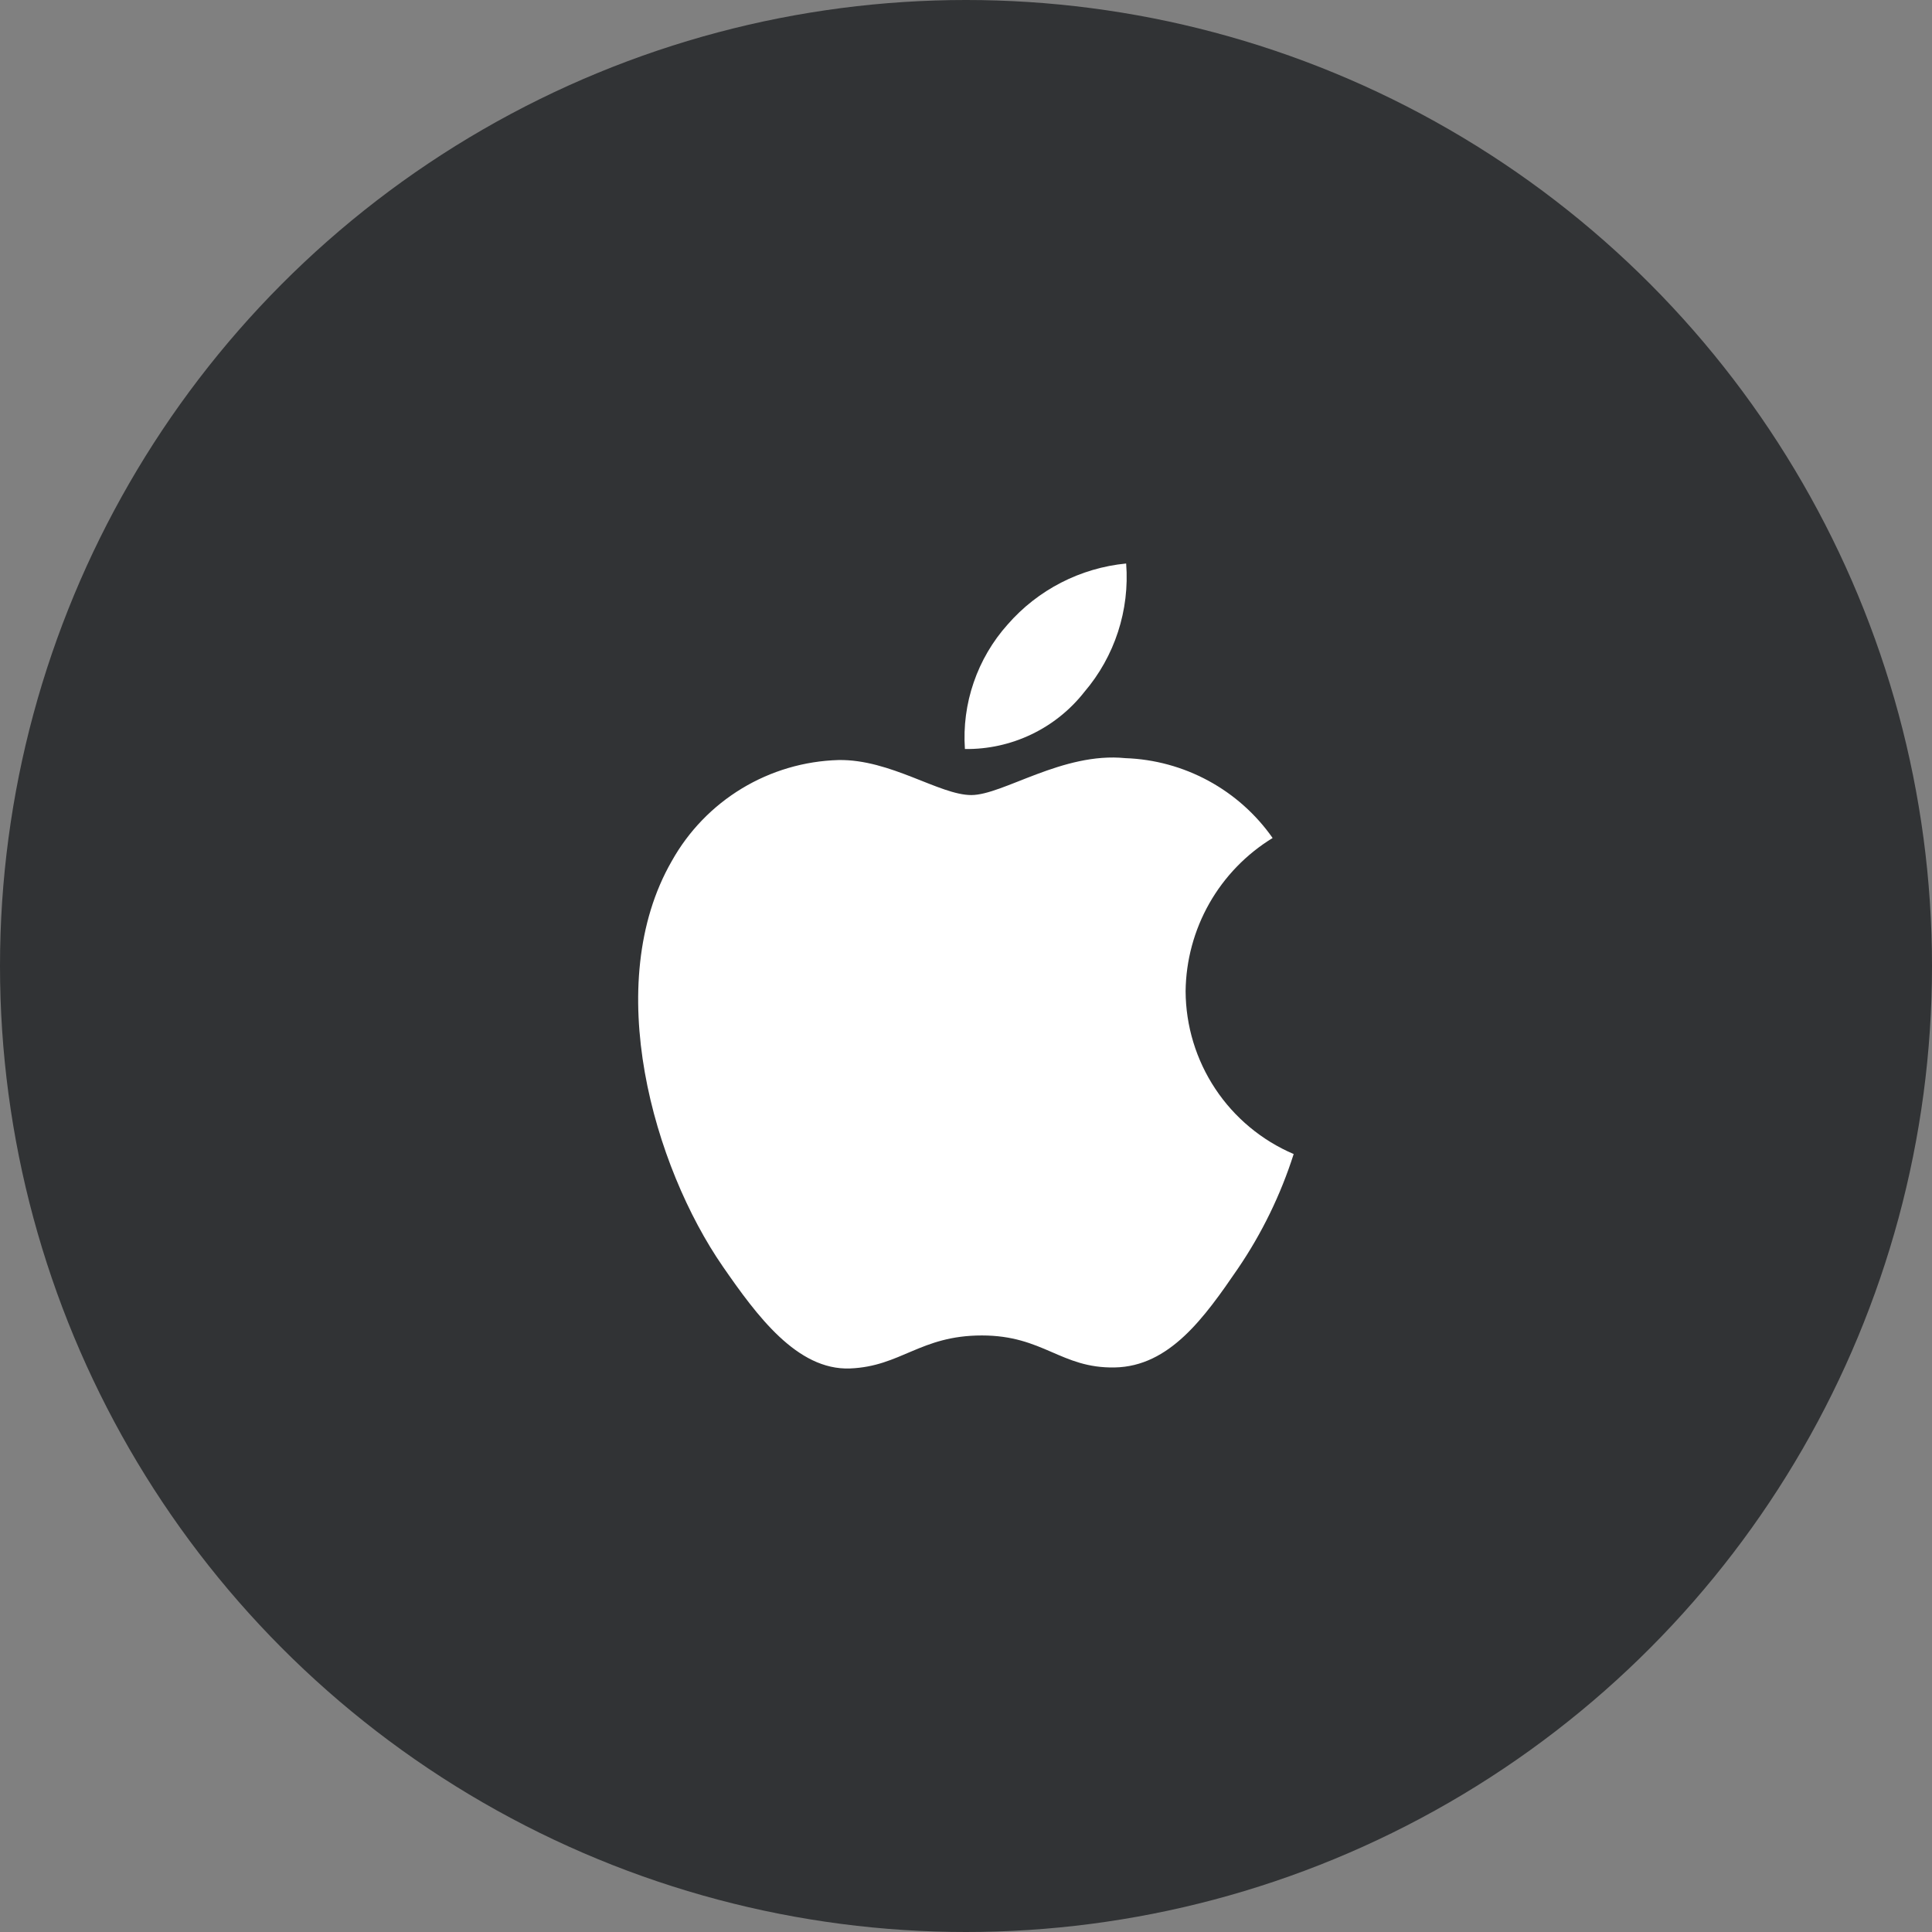<svg xmlns="http://www.w3.org/2000/svg" width="48" height="48" viewBox="0 0 48 48" fill="none"><rect x="0" y="0" width="48" height="48" fill="#808080" stroke="none"/><circle cx="24" cy="24" r="24" fill="#313335"></circle><path d="M29.456 24.625C29.465 23.86 29.668 23.109 30.046 22.443C30.424 21.778 30.965 21.219 31.618 20.82C31.204 20.229 30.657 19.742 30.023 19.398C29.388 19.054 28.682 18.861 27.96 18.836C26.402 18.678 24.92 19.753 24.131 19.753C23.342 19.753 22.122 18.859 20.831 18.883C19.983 18.907 19.156 19.151 18.43 19.59C17.704 20.03 17.105 20.65 16.691 21.391C14.929 24.451 16.242 28.984 17.959 31.467C18.799 32.681 19.802 34.048 21.117 33.999C22.385 33.949 22.863 33.179 24.394 33.179C25.925 33.179 26.356 33.999 27.694 33.974C29.058 33.949 29.923 32.735 30.756 31.517C31.353 30.64 31.819 29.682 32.141 28.672C31.348 28.333 30.67 27.77 30.193 27.05C29.716 26.331 29.46 25.488 29.456 24.625ZM26.939 17.193C27.695 16.308 28.069 15.16 27.979 14C26.84 14.111 25.786 14.653 25.034 15.516C24.66 15.934 24.373 16.424 24.191 16.955C24.008 17.486 23.934 18.049 23.973 18.609C24.543 18.617 25.107 18.493 25.622 18.247C26.136 18.002 26.587 17.641 26.939 17.193Z" fill="white"></path></svg>